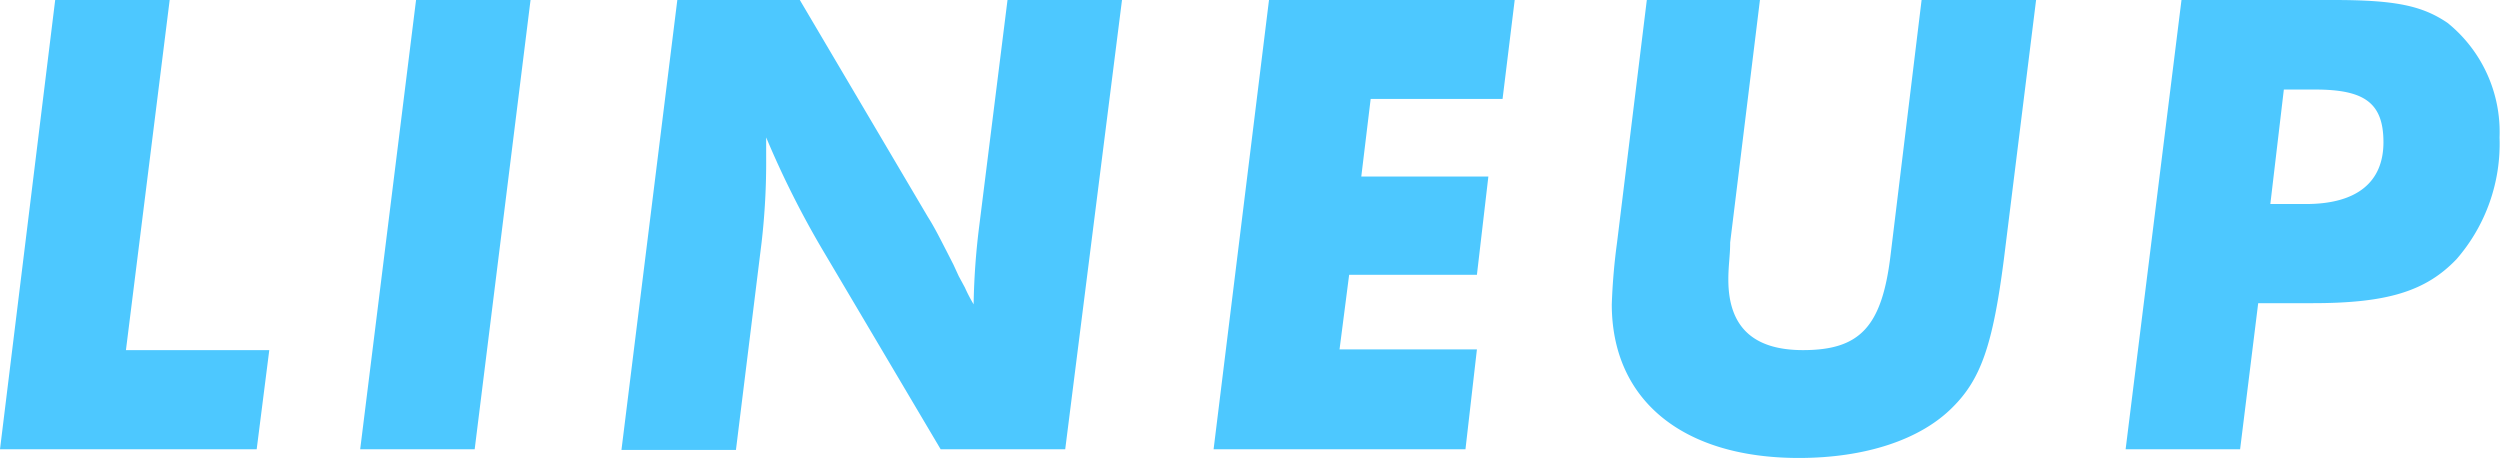 <svg xmlns="http://www.w3.org/2000/svg" viewBox="0 0 109.18 20"><defs><style>.cls-1{fill:#4dc8ff;}</style></defs><title>アセット 2</title><g id="レイヤー_2" data-name="レイヤー 2"><g id="text"><path class="cls-1" d="M5.5,15.29h6.26l-.55,4.33H0L2.41,0h5Z"/><path class="cls-1" d="M20.73,19.62h-5L18.17,0h5Z"/><path class="cls-1" d="M46.52,19.62H41.08l-5.21-8.8A40.54,40.54,0,0,1,33.46,6v.88a30.54,30.54,0,0,1-.2,3.71l-1.12,9.06h-5L29.58,0h5.35l5.59,9.47c.3.47.56,1,.85,1.56l.27.53.23.5.27.5a6.77,6.77,0,0,0,.38.73,31.08,31.08,0,0,1,.24-3.38L44,0h5Z"/><path class="cls-1" d="M65.62,4.32H59.86l-.41,3.39H65L64.5,12H58.92l-.42,3.26h6L64,19.62H53L55.42,0H66.15Z"/><path class="cls-1" d="M87.51,11.35c-.48,3.71-1,5.21-2.24,6.44C83.86,19.21,81.45,20,78.56,20c-5.08,0-8.17-2.53-8.17-6.71a26.64,26.64,0,0,1,.23-2.7L71.92,0h4.94l-1.3,10.59c0,.56-.08,1-.08,1.62,0,2.06,1.08,3.08,3.26,3.08,2.47,0,3.44-1,3.82-4.11L83.92,0h5Z"/><path class="cls-1" d="M101.89,0c2.7,0,3.88.24,5,1a6.12,6.12,0,0,1,2.27,5,7.68,7.68,0,0,1-1.88,5.32c-1.33,1.39-3,1.92-6.27,1.92H98.62l-.79,6.38h-5L95.27,0ZM99.15,8.91h1.56c2.2,0,3.38-.94,3.38-2.7s-.88-2.3-3-2.3H99.74Z"/></g></g></svg>